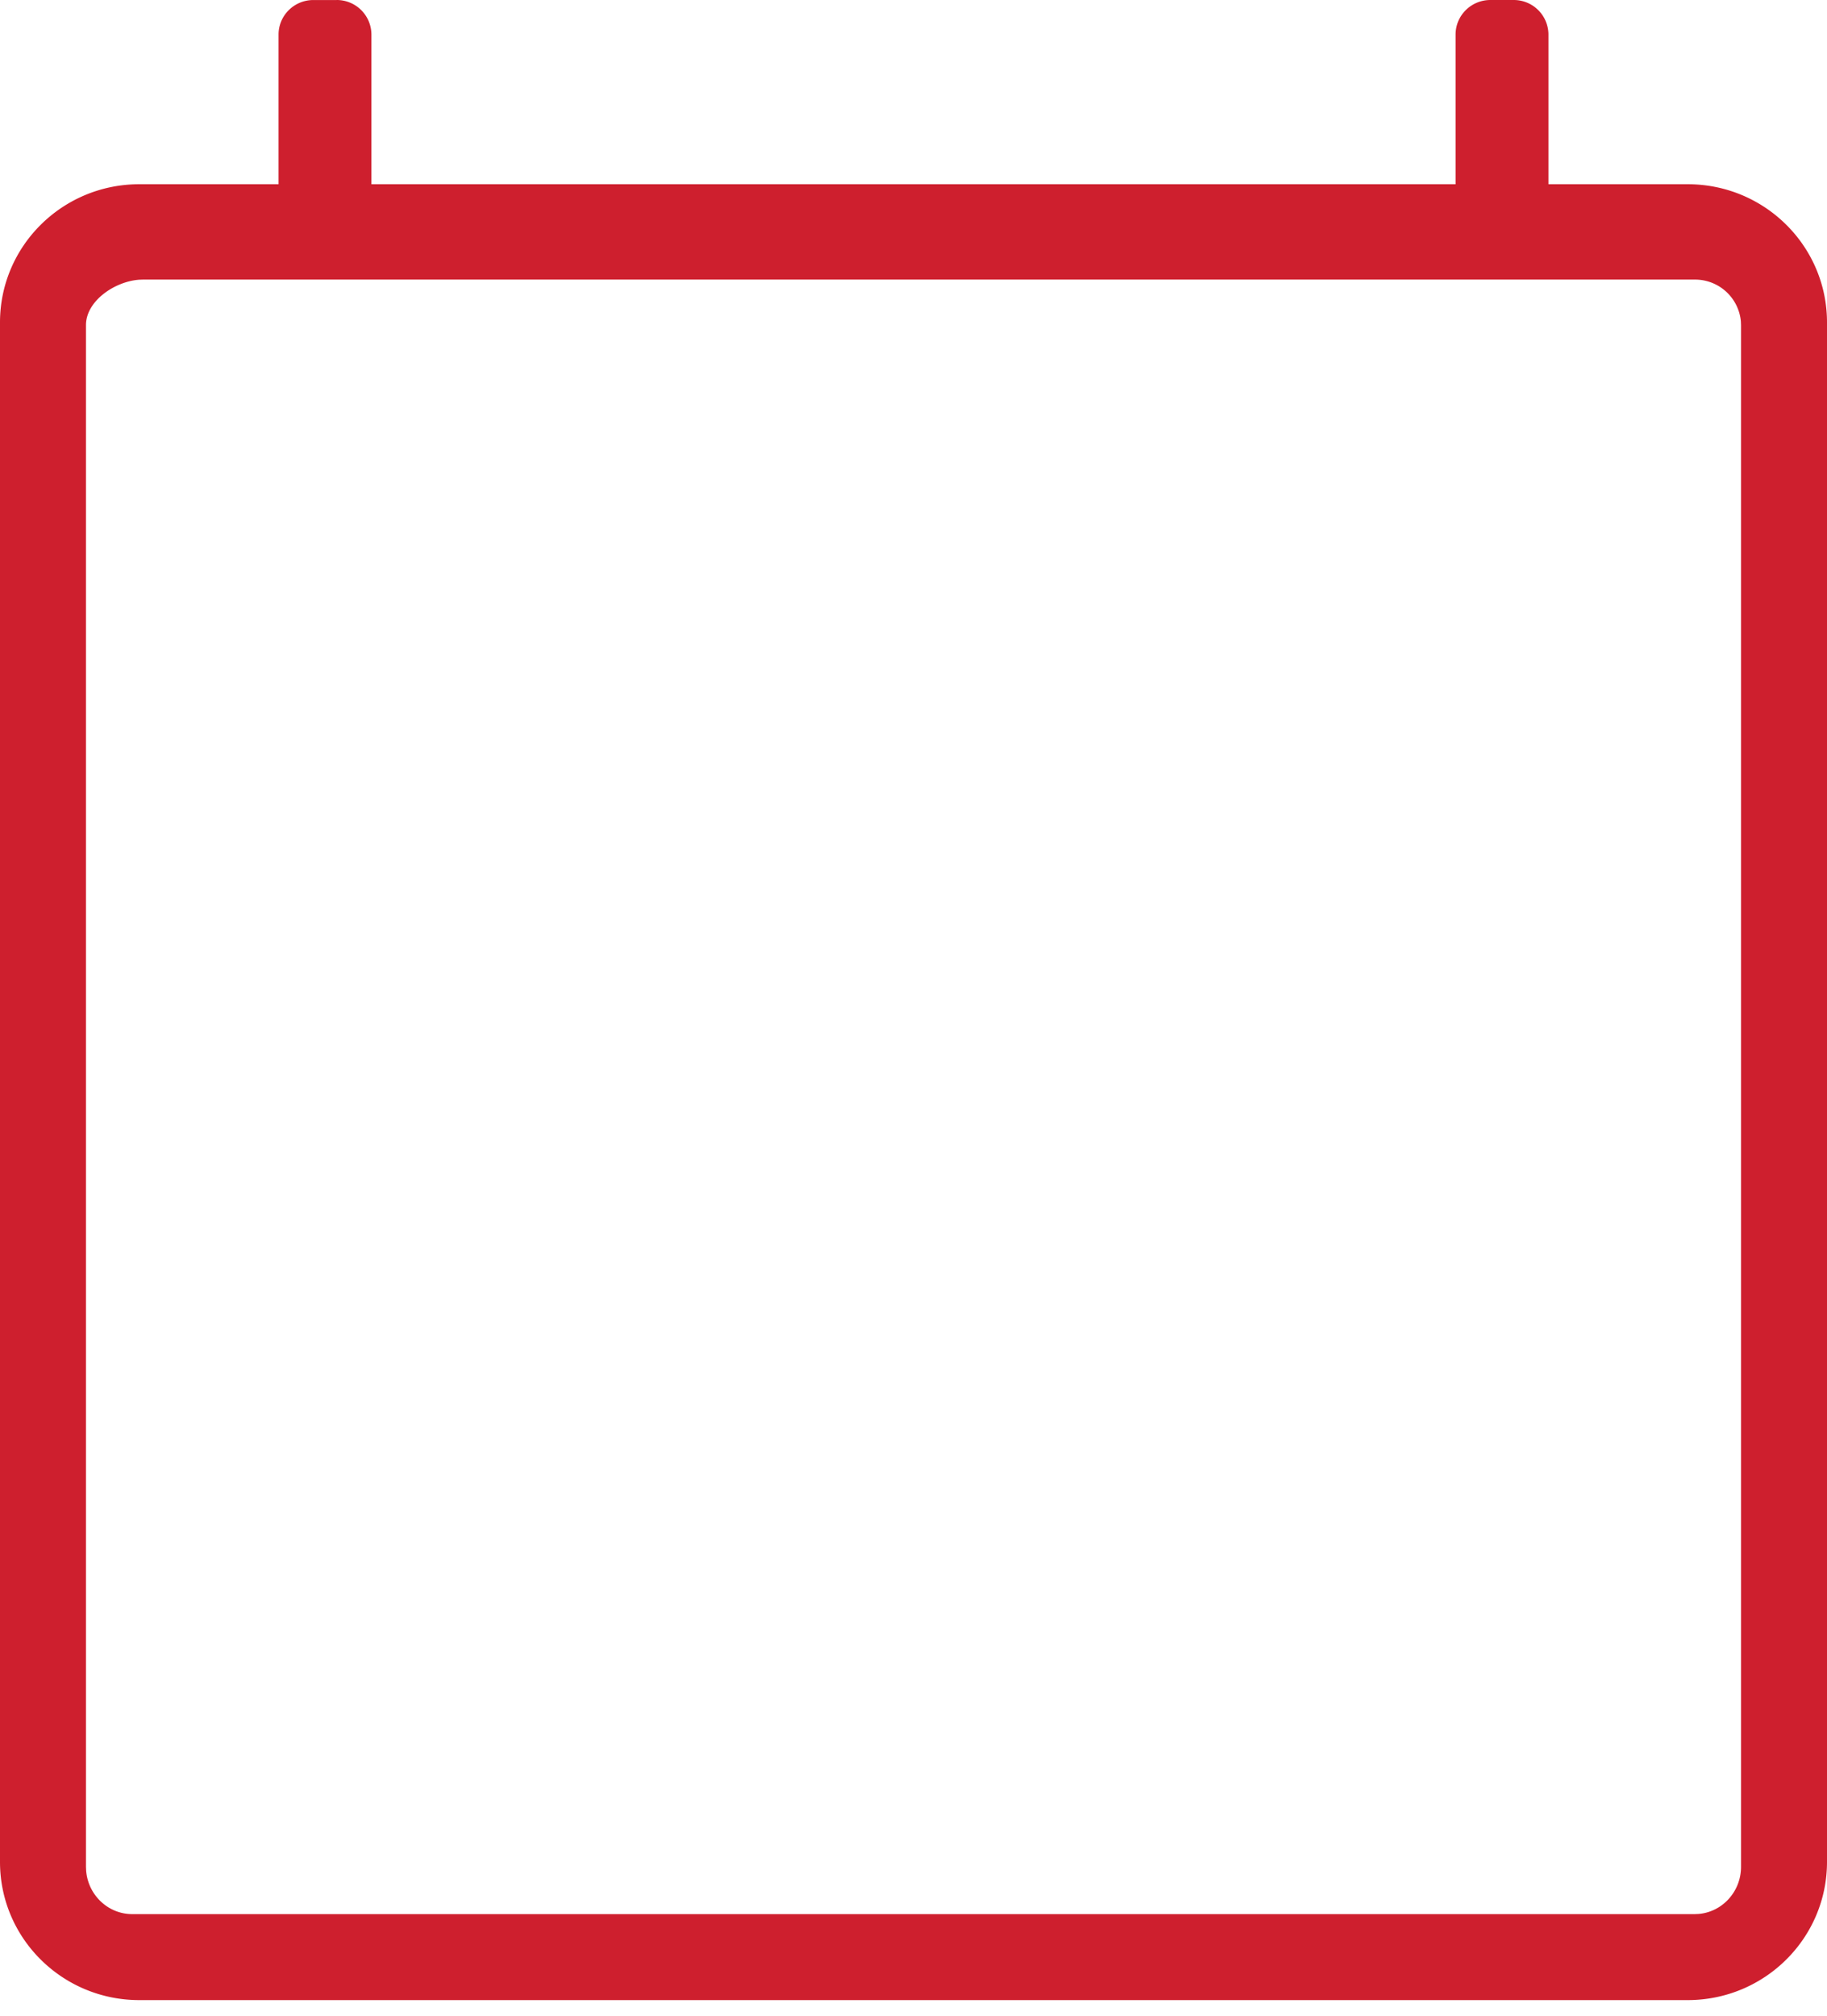 <svg width="68" height="75" version="1.1" xmlns="http://www.w3.org/2000/svg"><g id="Approved" stroke="none" stroke-width="1" fill="none" fill-rule="evenodd"><path d="M12.528 0a1.29 1.29 0 0 1 1.296 1.285v5.568h40.352V1.285c0-.71.58-1.285 1.296-1.285h.864a1.29 1.29 0 0 1 1.296 1.285v5.568h5.184c2.863 0 5.184 2.3 5.184 5.14V69.26c0 2.838-2.321 5.139-5.184 5.139H5.184C2.321 74.4 0 72.099 0 69.26V11.993c0-2.838 2.321-5.14 5.184-5.14h5.184V1.286c0-.71.58-1.285 1.296-1.285h.864zM63.08 10.4H5.313l-.136.005c-.92.068-1.977.799-1.977 1.687v57.35l.006.144c.072.902.813 1.614 1.714 1.614h58.16l.14-.006c.884-.073 1.58-.83 1.58-1.752v-57.35l-.006-.145A1.712 1.712 0 0 0 63.08 10.4z" id="Combined-Shape" fill="#CE1F2E" fill-rule="nonzero"/></g></svg>